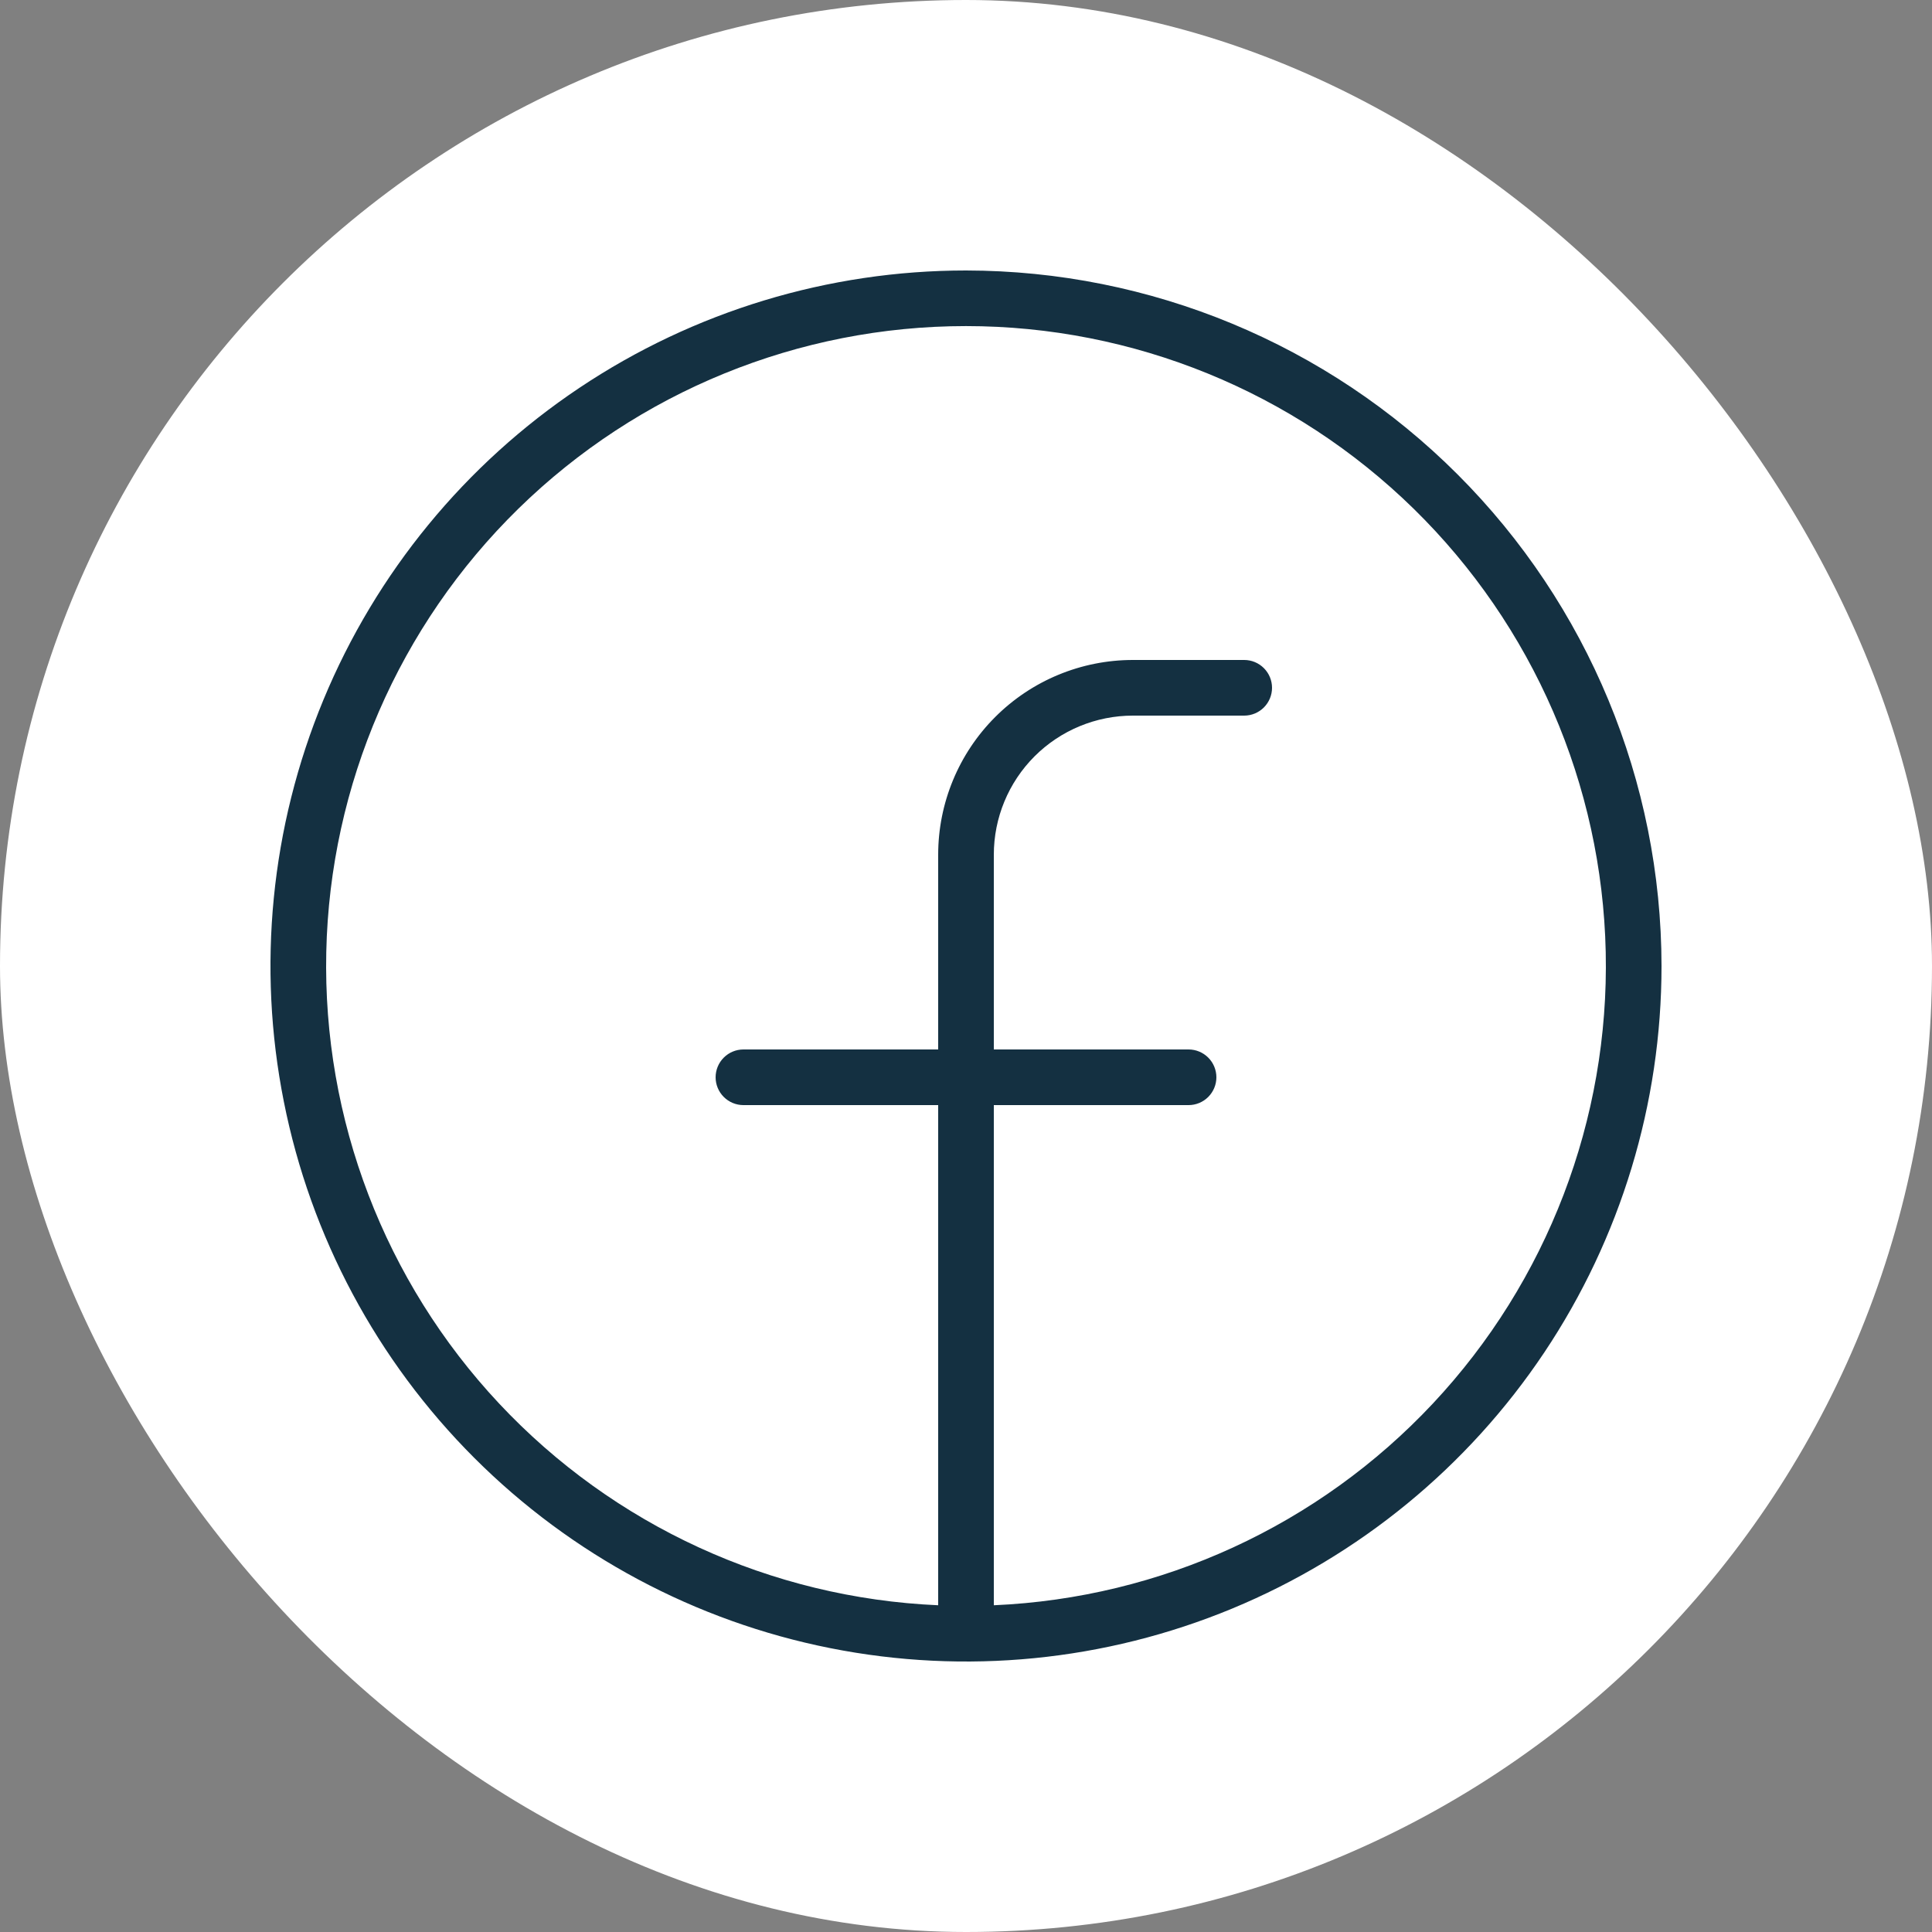 <svg width="50" height="50" viewBox="0 0 50 50" fill="none" xmlns="http://www.w3.org/2000/svg">
<rect x="0" y="0" width="50" height="50" fill="#808080" stroke="none"/>
<rect width="50" height="50" rx="25" fill="white"/>
<path d="M25 7C21.44 7 17.96 8.056 15 10.034C12.04 12.011 9.733 14.823 8.37 18.112C7.008 21.401 6.651 25.02 7.346 28.512C8.04 32.003 9.755 35.211 12.272 37.728C14.789 40.245 17.997 41.96 21.488 42.654C24.98 43.349 28.599 42.992 31.888 41.63C35.177 40.267 37.989 37.96 39.967 35C41.944 32.04 43 28.56 43 25C42.995 20.228 41.097 15.652 37.722 12.278C34.348 8.903 29.772 7.005 25 7ZM25.72 41.544V28.6H30.76C30.951 28.6 31.134 28.524 31.269 28.389C31.404 28.254 31.48 28.071 31.48 27.88C31.48 27.689 31.404 27.506 31.269 27.371C31.134 27.236 30.951 27.16 30.76 27.16H25.72V22.12C25.72 21.165 26.099 20.25 26.774 19.574C27.45 18.899 28.365 18.52 29.32 18.52H32.2C32.391 18.52 32.574 18.444 32.709 18.309C32.844 18.174 32.92 17.991 32.92 17.8C32.92 17.609 32.844 17.426 32.709 17.291C32.574 17.156 32.391 17.08 32.2 17.08H29.32C27.983 17.08 26.701 17.611 25.756 18.556C24.811 19.501 24.28 20.783 24.28 22.12V27.16H19.24C19.049 27.16 18.866 27.236 18.731 27.371C18.596 27.506 18.52 27.689 18.52 27.88C18.52 28.071 18.596 28.254 18.731 28.389C18.866 28.524 19.049 28.6 19.24 28.6H24.28V41.544C19.954 41.356 15.875 39.481 12.915 36.321C9.955 33.161 8.35 28.968 8.444 24.639C8.538 20.311 10.324 16.191 13.418 13.163C16.513 10.135 20.67 8.439 25 8.439C29.33 8.439 33.487 10.135 36.582 13.163C39.676 16.191 41.462 20.311 41.556 24.639C41.65 28.968 40.045 33.161 37.085 36.321C34.125 39.481 30.046 41.356 25.72 41.544Z" fill="#143041"/>
</svg>
